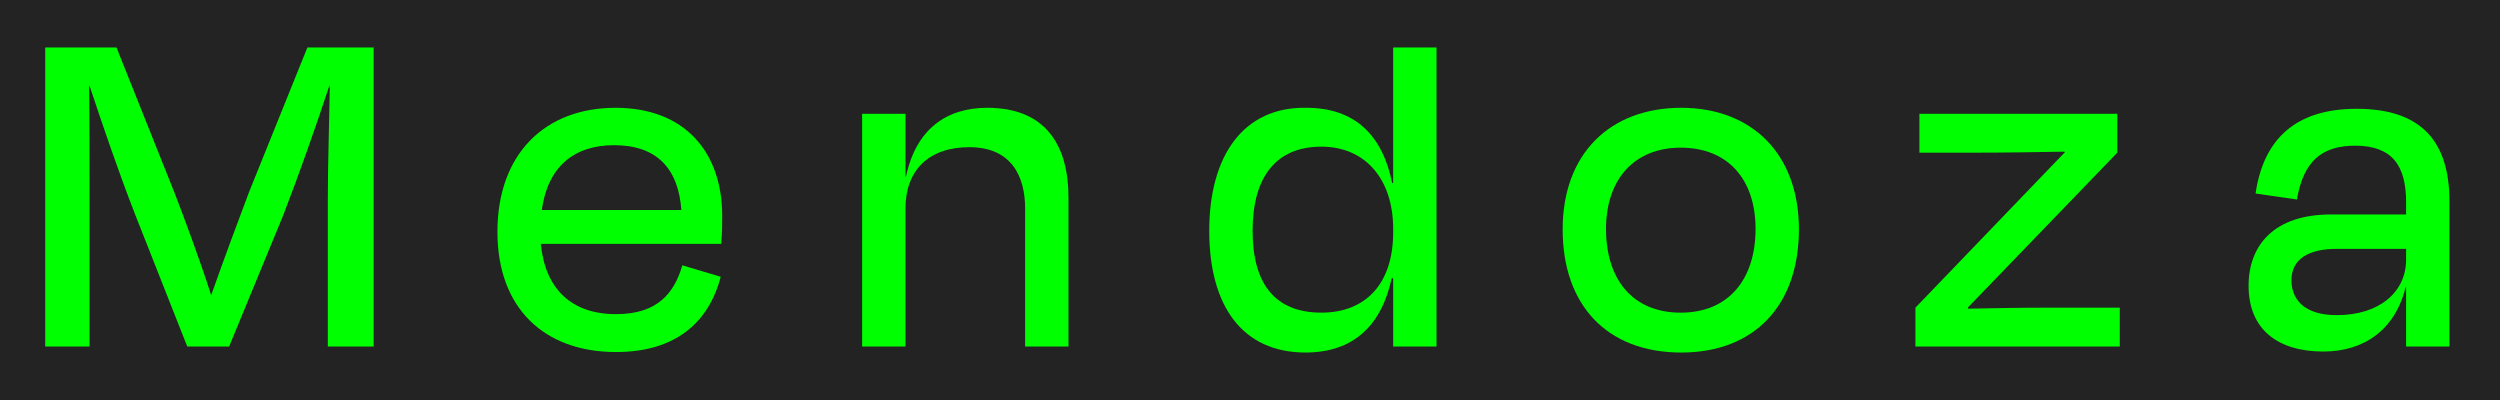 <svg xmlns="http://www.w3.org/2000/svg" xmlns:xlink="http://www.w3.org/1999/xlink" width="1133.858" height="181.418" viewBox="0 0 1133.858 181.418">
  <defs>
    <clipPath id="clip-path">
      <rect id="Rectángulo_3" data-name="Rectángulo 3" width="1133.858" height="181.417" fill="none"/>
    </clipPath>
  </defs>
  <g id="Grupo_5" data-name="Grupo 5" transform="translate(0 0.001)">
    <rect id="Rectángulo_2" data-name="Rectángulo 2" width="1133.858" height="181.418" transform="translate(0 -0.001)" fill="#232323"/>
    <g id="Grupo_4" data-name="Grupo 4">
      <g id="Grupo_3" data-name="Grupo 3" clip-path="url(#clip-path)">
        <path id="Trazado_8" data-name="Trazado 8" d="M225.6,105.18c0-35.268,21.475-56.29,53.577-56.29,31.424,0,48.379,20.118,48.379,49.054,0,3.391,0,7.687-.454,12.66H245.268c2.034,20.572,14.015,31.877,34.136,31.877,18.989,0,26.449-9.722,30.066-22.155l17.408,5.2c-5.427,20.8-20.572,34.135-47.474,34.135-32.553,0-53.8-19.893-53.8-54.481m20.118-9.948h63.3c-1.358-18.763-11.077-29.387-30.519-29.387-18.085,0-30.066,9.72-32.781,29.387" fill="lime"/>
        <path id="Trazado_9" data-name="Trazado 9" d="M410.681,157.175H391.014V51.6h19.667V80.086h.225c4.523-21.476,18.313-31.2,36.851-31.2,27.353,0,36.848,18.085,36.848,40.692v67.593H464.937V94.554c0-14.468-6.1-27.805-25.32-27.805-18.084,0-28.936,10.173-28.936,27.805Z" fill="lime"/>
        <path id="Trazado_10" data-name="Trazado 10" d="M631.862,126.2h-.679c-4.52,21.023-16.955,33.683-39.109,33.683-28.711,0-43.63-21.25-43.63-55.161,0-34.814,16.051-56.062,43.4-55.837,23.059-.225,35.266,12.886,39.561,34.136h.453V21.536h19.667V157.174H631.862Zm0-20.8v-1.583c0-22.6-12.66-37.3-32.555-37.3-20.8,0-31.2,14.017-31.2,38.2,0,23.738,9.948,37.076,31.2,37.076,19.9,0,32.555-12.885,32.555-36.4" fill="lime"/>
        <path id="Trazado_11" data-name="Trazado 11" d="M708.734,104.05c0-34.589,21.7-55.161,53.8-55.161,31.648,0,53.352,20.572,53.352,55.161,0,34.361-20.121,55.837-53.352,55.837-33.685,0-53.8-21.476-53.8-55.837m19.667-.228c0,22.833,11.981,37.98,33.91,37.98,21.7,0,33.91-15.147,33.91-37.98,0-22.6-12.66-36.848-33.91-36.848-21.025,0-33.91,14.243-33.91,36.848" fill="lime"/>
        <path id="Trazado_12" data-name="Trazado 12" d="M961.416,139.541v17.634H868.729V139.541l67.82-70.533-.227-.225c-12.433.225-26.9.453-40.239.453H870.537V51.6h89.747V69.236l-67.818,70.305.225.453c11.3-.225,23.963-.453,35.266-.453Z" fill="lime"/>
        <path id="Trazado_13" data-name="Trazado 13" d="M40.627,157.175H20.506V21.536H52.834L79.283,87.772c3.844,9.947,11.3,29.843,16.5,46.119,5.651-16.051,12.886-35.493,17.181-46.8l26.45-65.559h30.066V157.175h-20.8V90.033c0-15.372.679-35.718.9-51.091h-.226c-5.652,17.181-13.564,39.789-21.025,59l-24.415,59.23H84.936L61.2,97.041C53.287,76.695,46.277,55.9,40.627,38.942H40.4c.225,15.6.225,35.268.225,51.091Z" fill="lime"/>
        <path id="Trazado_14" data-name="Trazado 14" d="M1091.266,130.272h-.225c-4.749,19.442-18.989,29.164-37.3,29.164-20.571,0-33.91-9.947-33.91-29.84,0-18.538,11.756-32.328,37.3-32.328h34.136V91.616c0-16.5-6.329-25.545-23.058-25.545-15.147,0-23.51,7.007-26.45,24.415l-18.763-2.714c3.616-24.641,18.084-38.431,45.891-38.431,29.39,0,42.047,14.921,42.047,42.049v65.785h-19.667Zm0-12.432v-4.974h-31.423c-13.337,0-20.572,4.974-20.572,14.243,0,8.137,5.2,15.823,20.572,15.823,19.442,0,31.423-10.624,31.423-25.092" fill="lime"/>
      </g>
    </g>
  </g>
</svg>
